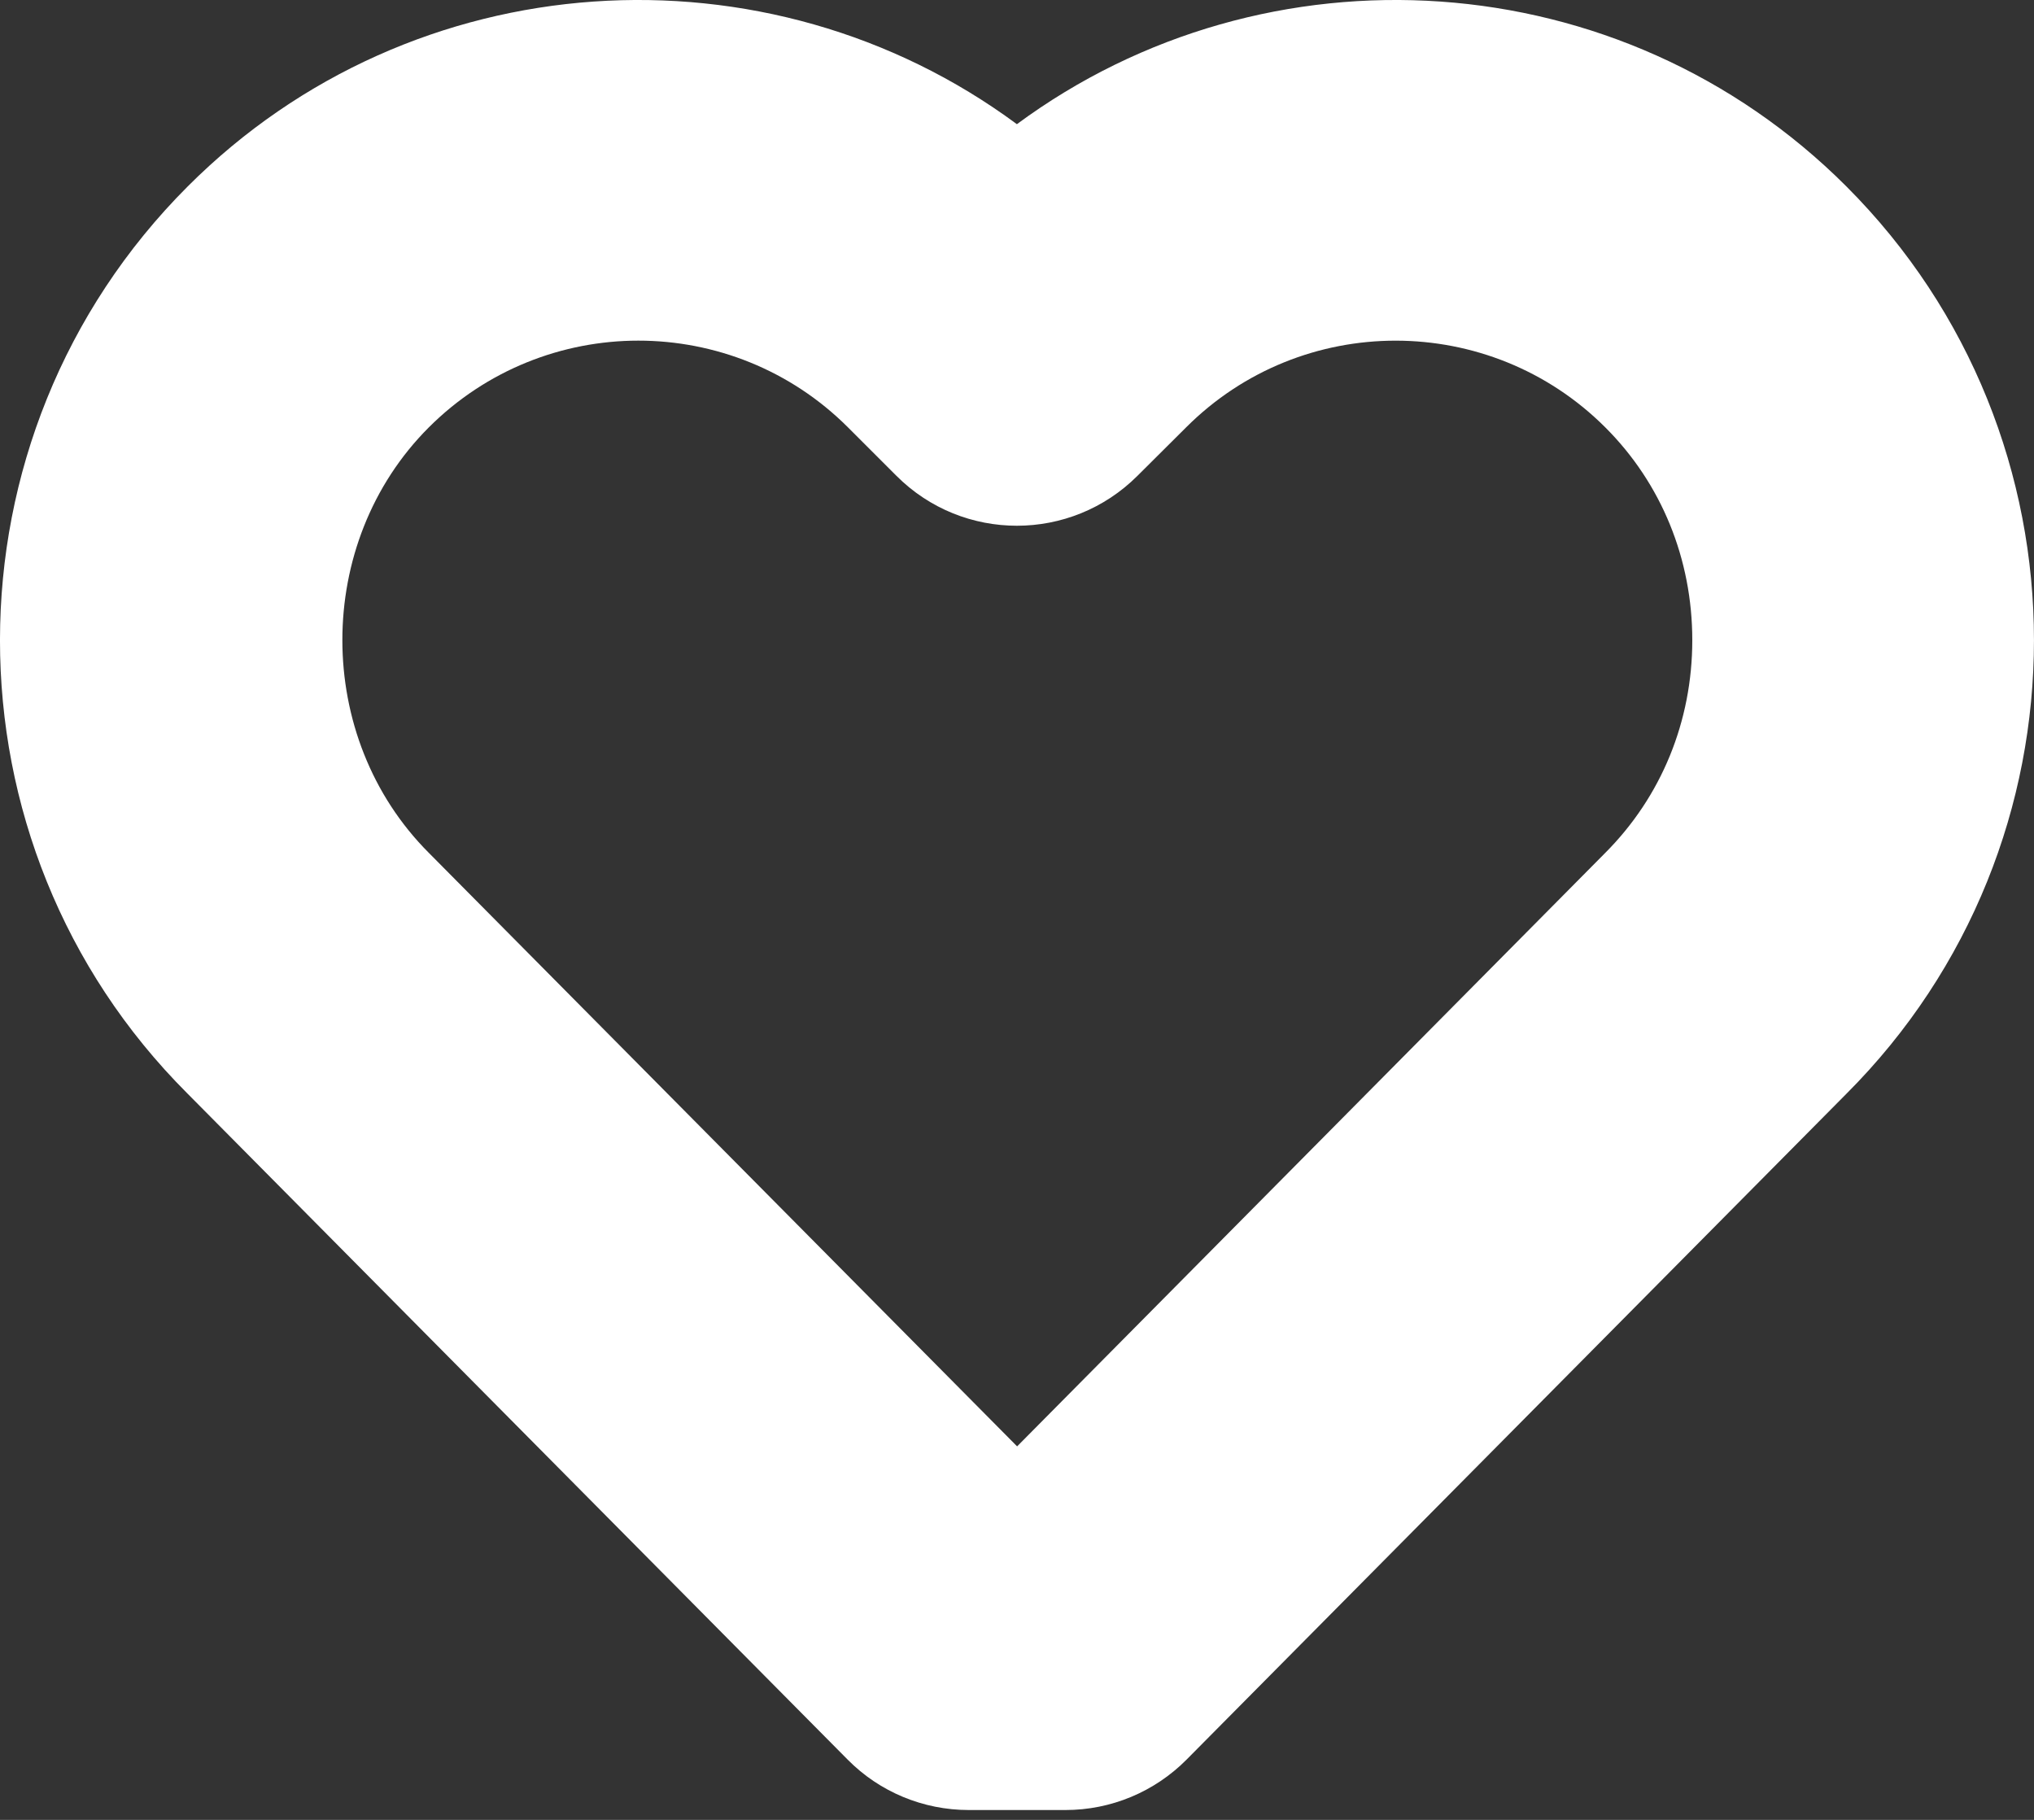 <svg width="19" height="17" viewBox="0 0 19 17" fill="none" xmlns="http://www.w3.org/2000/svg">
<rect x="0" y="0" width="19" height="17" fill="#333333" stroke="none"/>
<g id="Group">
<path id="Vector" d="M17.247 1.741C15.139 -0.367 11.829 -0.561 9.499 1.16C7.172 -0.561 3.86 -0.367 1.754 1.741C-0.584 4.079 -0.584 7.881 1.749 10.213L7.918 16.437C8.216 16.739 8.624 16.908 9.049 16.908H9.953C10.378 16.908 10.784 16.739 11.084 16.437L17.247 10.218C19.584 7.881 19.584 4.079 17.247 1.741ZM14.991 7.971L9.501 13.511L4.006 7.967C2.929 6.89 2.929 5.069 4.005 3.993C4.545 3.453 5.255 3.182 5.963 3.182C6.672 3.182 7.382 3.453 7.922 3.993L8.374 4.445C8.996 5.067 10.003 5.066 10.625 4.445L11.079 3.993C12.16 2.911 13.916 2.913 14.996 3.993C15.52 4.516 15.808 5.222 15.808 5.98C15.808 6.737 15.52 7.443 14.991 7.971Z" fill="white"/>
</g>
</svg>
